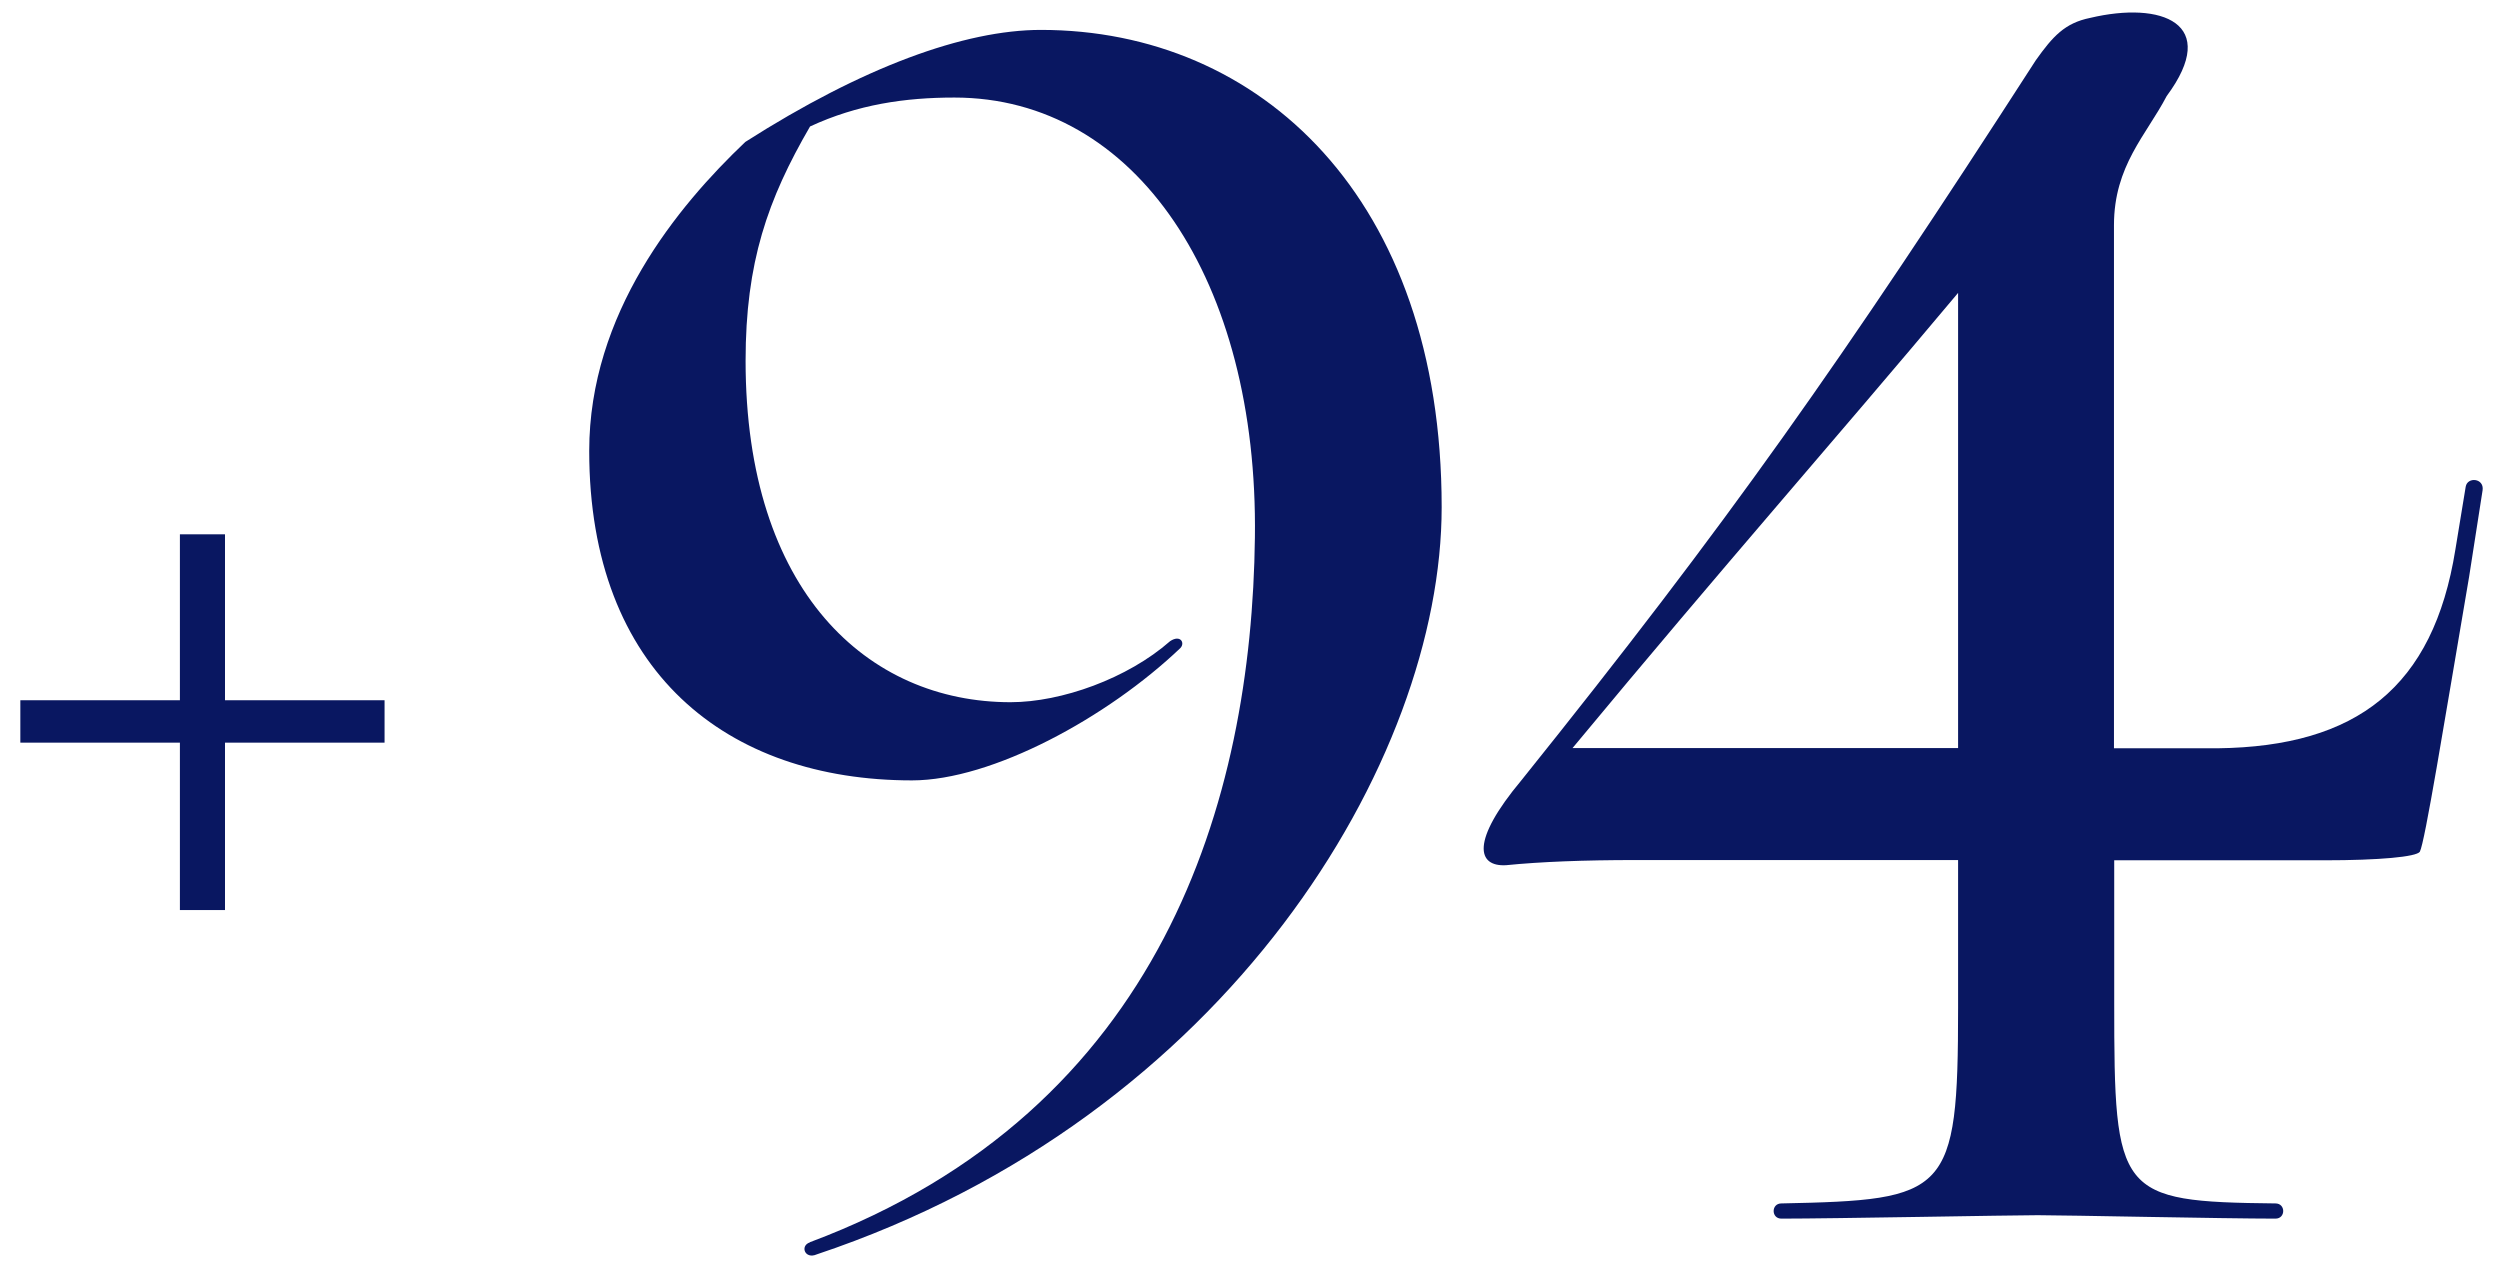 <?xml version="1.0" encoding="UTF-8"?> <svg xmlns="http://www.w3.org/2000/svg" width="102" height="52" viewBox="0 0 102 52" fill="none"><path d="M33.05 50.68C47.46 45.28 51.07 32.6 51.2 21.93C51.34 11.47 46.35 3.98 38.94 3.98C36.93 3.98 34.99 4.26 33.05 5.16C31.32 8.14 30.42 10.7 30.42 14.72C30.42 24.14 35.41 28.65 41.23 28.65C43.31 28.65 46.01 27.68 47.74 26.16C48.16 25.88 48.36 26.23 48.16 26.44C45.18 29.28 40.47 31.84 37.21 31.84C29.66 31.84 24.04 27.41 24.04 18.4C24.04 12.79 27.64 8.42 30.41 5.79C35.19 2.74 39.35 1.22 42.47 1.22C51.41 1.22 58.82 8.08 58.82 20.69C58.82 31.01 50.09 45.57 33.32 51.18C32.84 51.39 32.63 50.83 33.04 50.69L33.05 50.68Z" fill="#091761"></path><path d="M79.89 35.09H66.72C64.64 35.09 62.84 35.16 61.45 35.3C60.27 35.37 59.99 34.33 62.07 31.84C70.52 21.31 75.1 14.8 83.06 2.46C83.75 1.49 84.24 0.94 85.28 0.73C88.19 0.04 90.61 0.94 88.4 3.92C87.57 5.51 86.25 6.76 86.25 9.19V30.53H90.48C96.16 30.46 99.28 28.04 100.18 22.42L100.6 19.86C100.67 19.44 101.36 19.51 101.29 20L100.74 23.53C99.7 29.63 98.94 34.34 98.73 34.75C98.59 34.96 97.07 35.1 94.85 35.1H86.26V40.92C86.26 48.75 86.4 49.03 92.84 49.1C93.26 49.1 93.26 49.72 92.84 49.72C90.76 49.72 84.25 49.58 83.14 49.58C82.1 49.58 74.76 49.72 72.68 49.72C72.26 49.72 72.26 49.1 72.68 49.1C79.47 48.96 79.89 48.75 79.89 41.13V35.1V35.09ZM79.89 30.52V11.95C74.55 18.32 70.54 22.83 64.16 30.52H79.89Z" fill="#091761"></path><path d="M9.18 21.8V28.57H15.69V30.3H9.18V37.13H7.34V30.3H0.83V28.57H7.34V21.8H9.18Z" fill="#091761"></path></svg> 